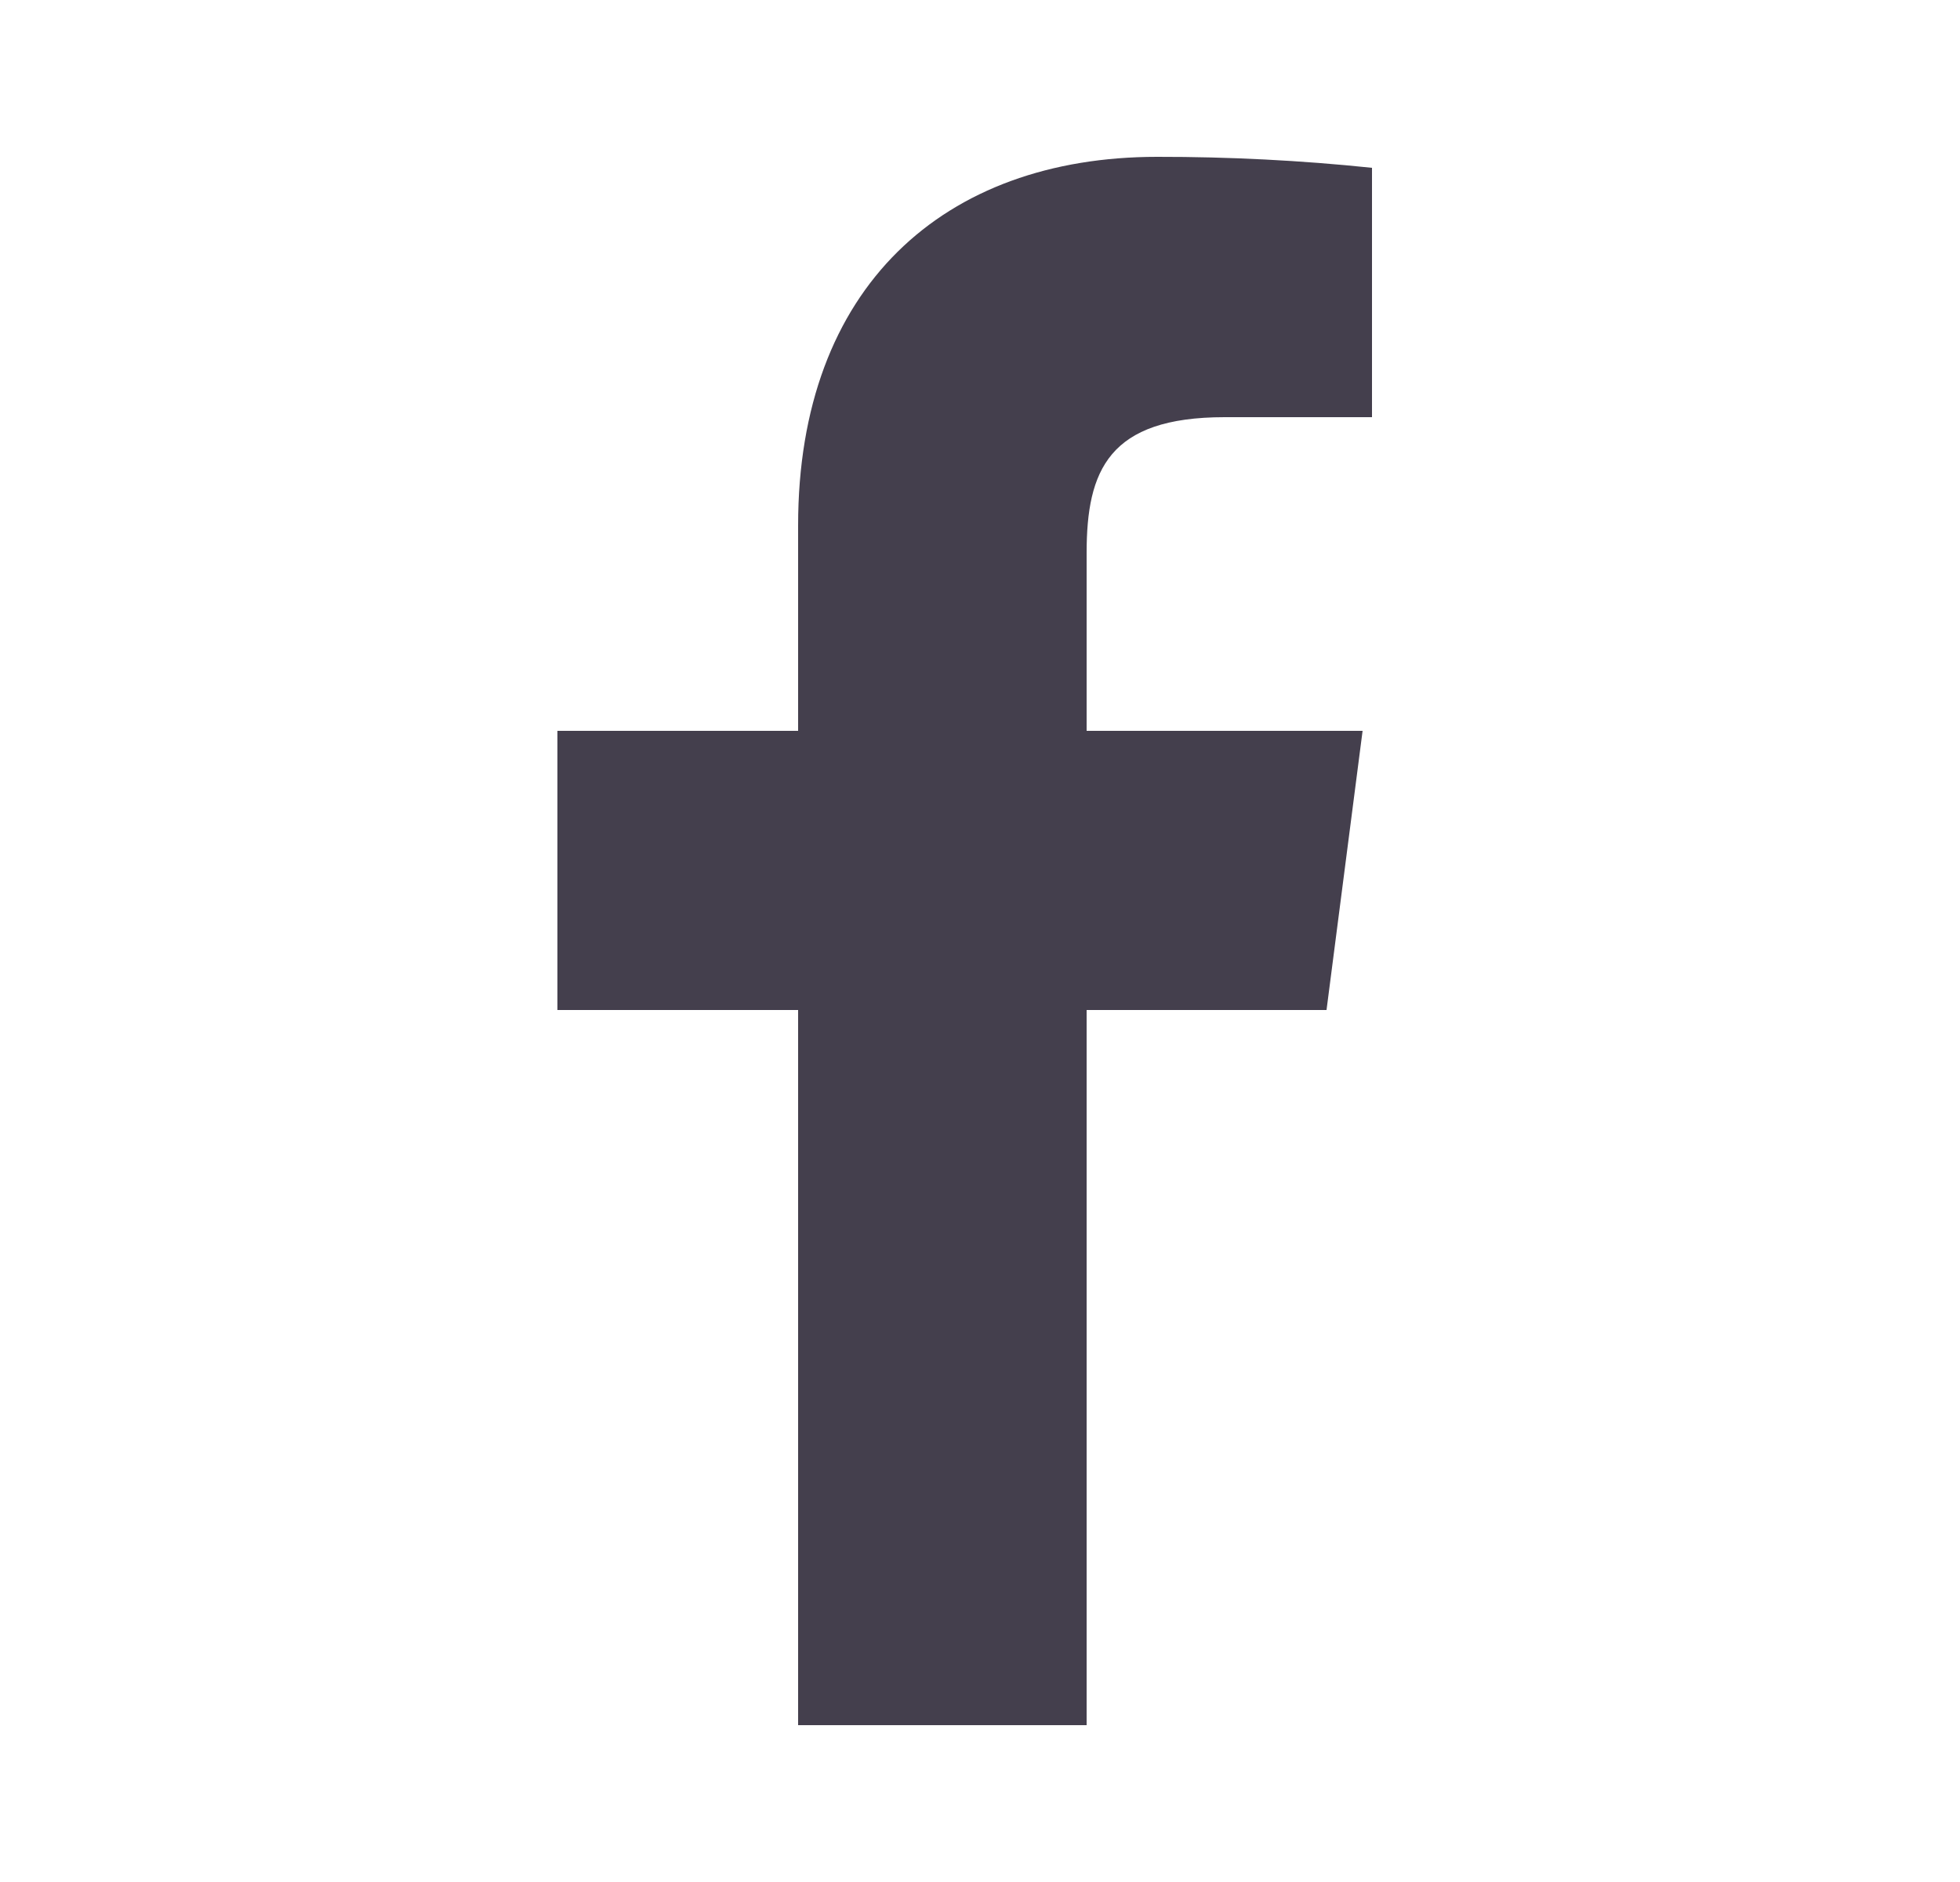 <svg width="25" height="24" viewBox="0 0 25 24" fill="none" xmlns="http://www.w3.org/2000/svg">
<g id="uil:facebook-f">
<path id="Vector" d="M15.62 5.32H17.5V2.14C16.59 2.045 15.675 1.999 14.76 2C12.04 2 10.18 3.66 10.18 6.7V9.32H7.11V12.88H10.18V22H13.86V12.88H16.92L17.38 9.32H13.86V7.05C13.86 6 14.14 5.32 15.62 5.32Z" fill="#443F4D"/>
</g>
</svg>

